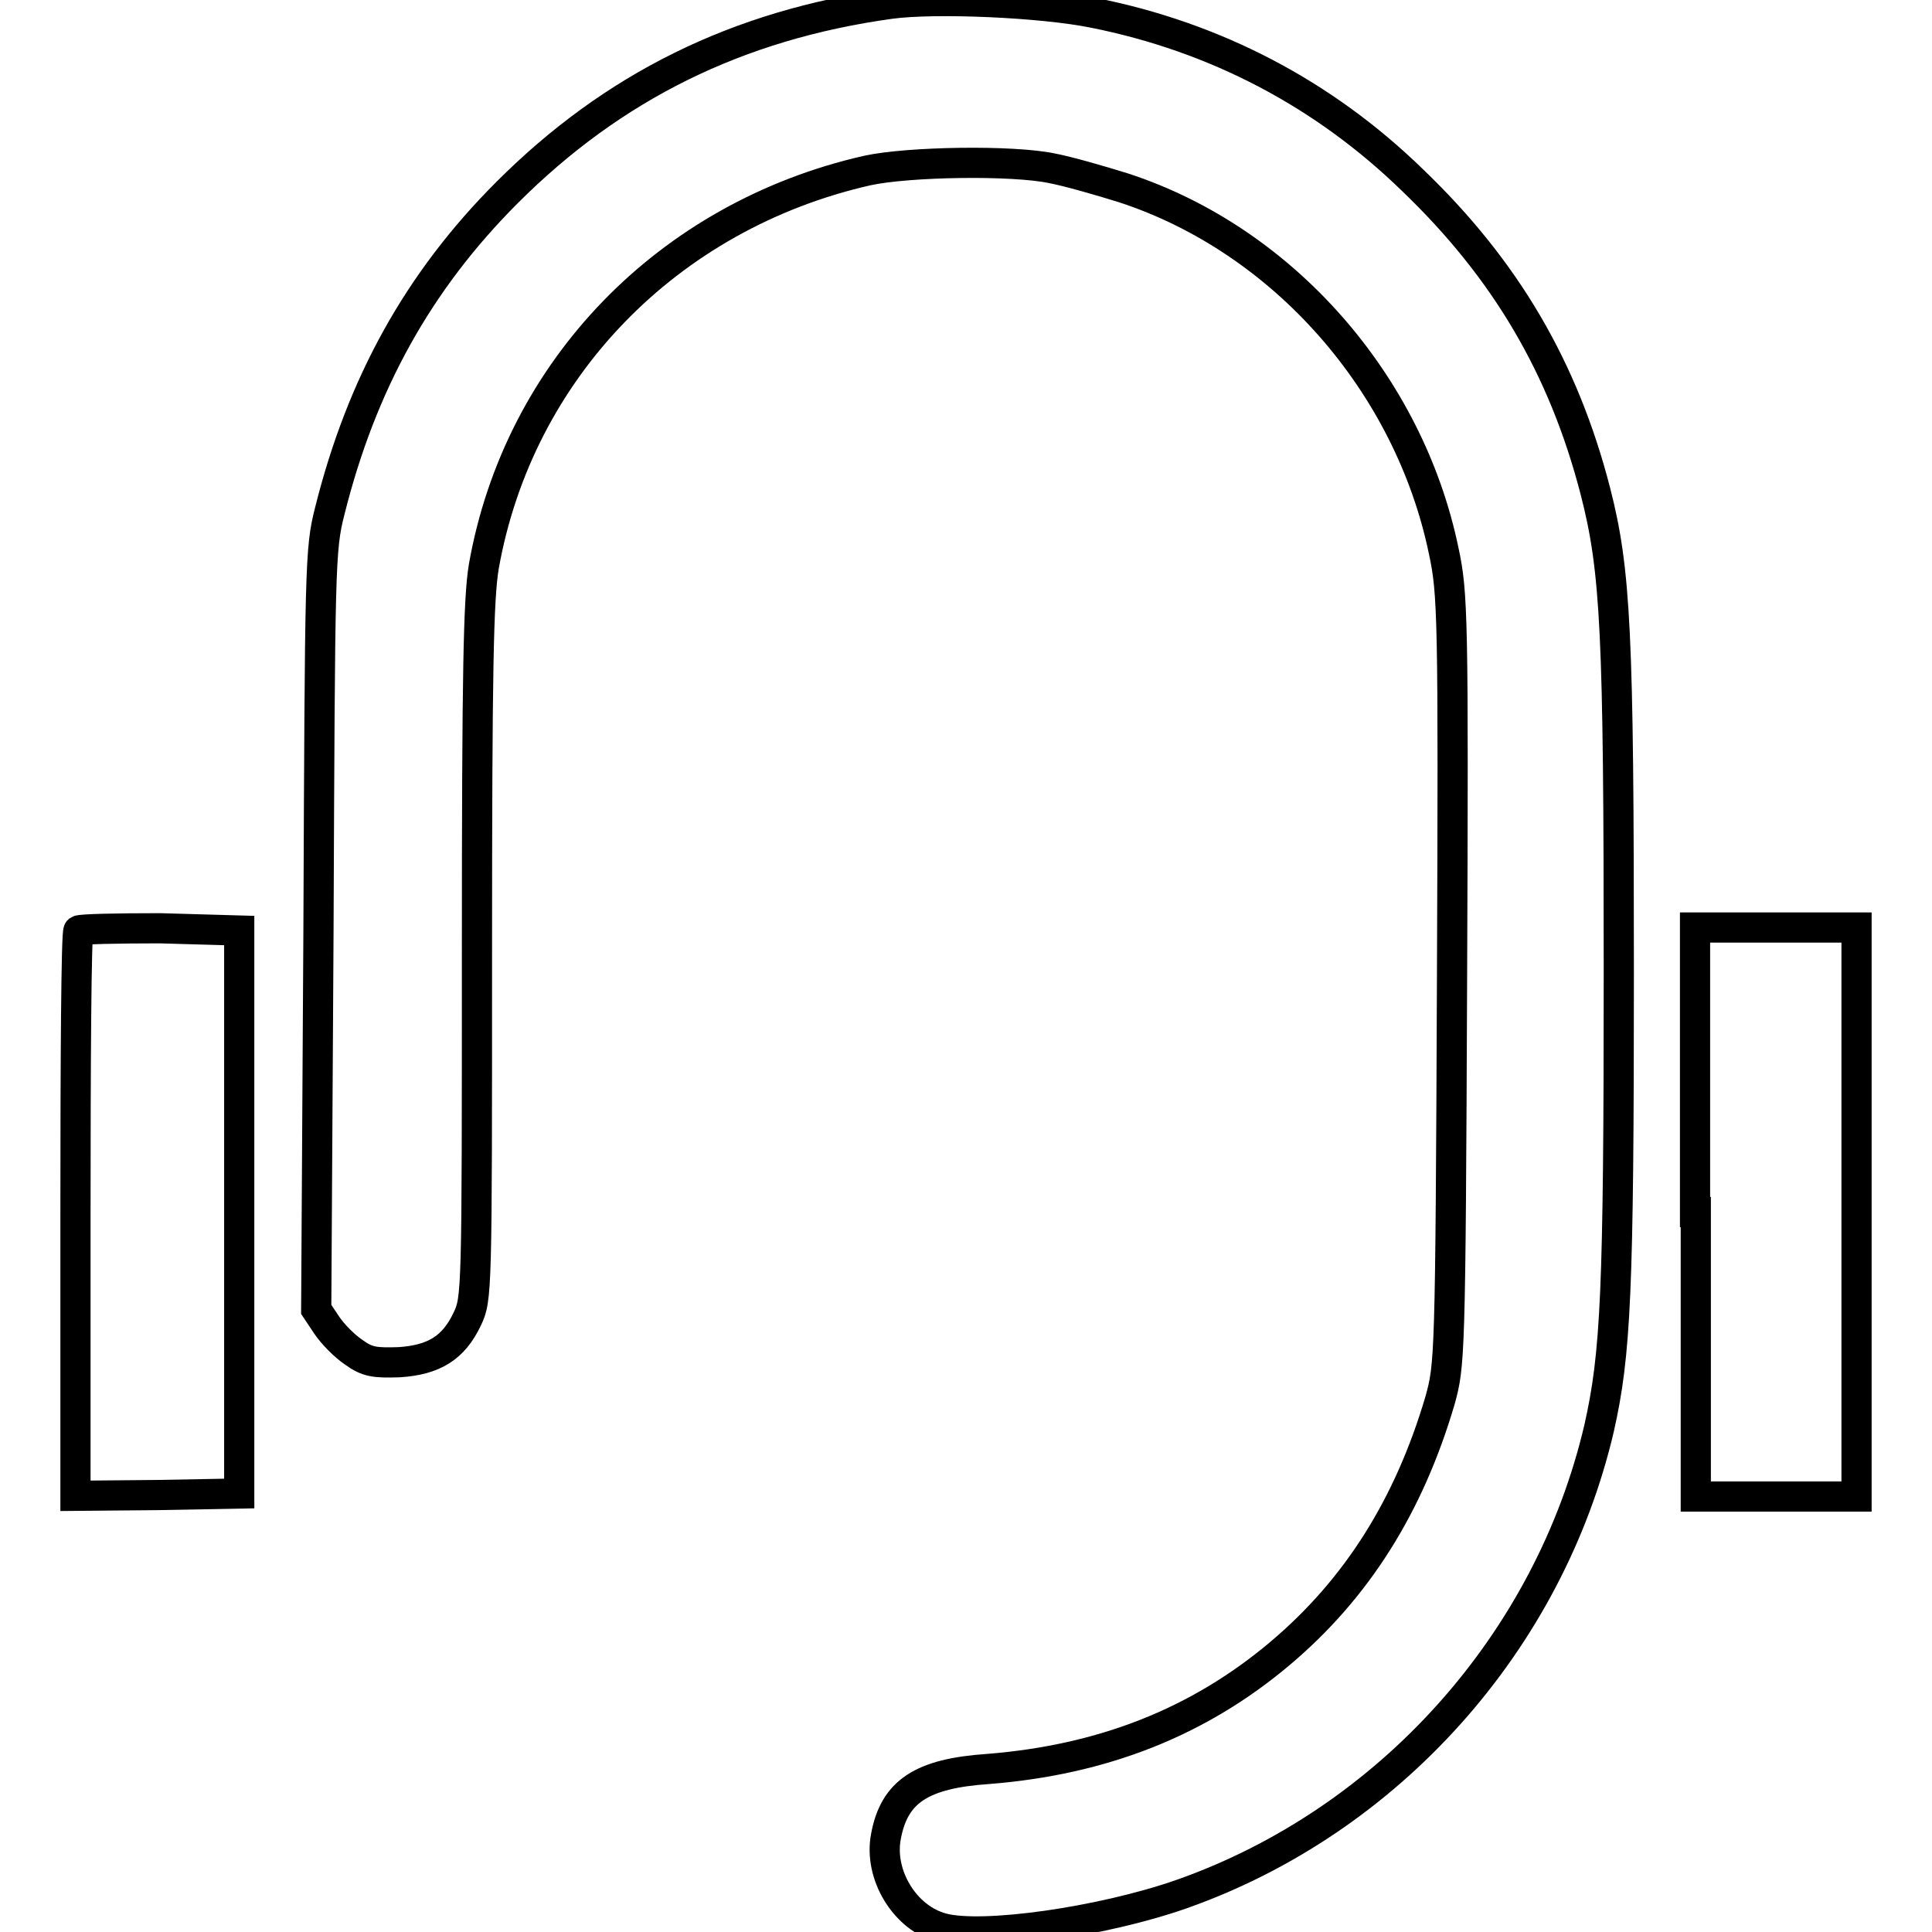 <?xml version="1.0" encoding="utf-8"?>
<!-- Svg Vector Icons : http://www.onlinewebfonts.com/icon -->
<!DOCTYPE svg PUBLIC "-//W3C//DTD SVG 1.1//EN" "http://www.w3.org/Graphics/SVG/1.1/DTD/svg11.dtd">
<svg version="1.1" xmlns="http://www.w3.org/2000/svg" xmlns:xlink="http://www.w3.org/1999/xlink" x="0px" y="0px" viewBox="0 0 256 256" enable-background="new 0 0 256 256" xml:space="preserve">
<g><g><g><path stroke-width="4" fill-opacity="0" stroke="#000000"  d="M118,0.5c-20.3,2.8-36.8,11-50.8,25C55.4,37.3,47.9,50.9,43.7,67.7c-1.3,5.1-1.3,7-1.5,55.5l-0.3,50.3l1.4,2.1c0.8,1.2,2.4,2.8,3.6,3.6c1.8,1.3,2.8,1.4,6,1.3c4.6-0.3,7.2-1.9,9-5.7c1.3-2.7,1.3-3.4,1.3-48.6c0-37.5,0.2-46.8,0.9-51.1c4.6-26.1,24.4-46.5,50.8-52.5c5.5-1.2,19.3-1.4,24.5-0.3c2.1,0.4,6.3,1.6,9.5,2.6c21.1,6.9,37.8,25.9,42.4,48.1c1.2,5.6,1.3,8.6,1.1,56.9c-0.2,50.3-0.3,51-1.6,55.7c-4.1,13.9-11,24.9-21.2,33.5c-10.8,9.1-23.5,14.1-38.7,15.3c-8.8,0.6-12.4,3-13.5,8.9c-1,5.1,2.5,10.9,7.5,12.2c5.3,1.4,21-0.8,31.6-4.5c27.6-9.7,48.8-33.5,55.4-61.8c2.2-9.8,2.6-18,2.6-60.3c0-45-0.4-53.3-3.1-63.8c-4.2-16.3-11.9-29.4-24.2-41.2C175.4,12.4,161,4.9,144.9,1.7C138,0.3,123.9-0.3,118,0.5z"/><path stroke-width="4" fill-opacity="0" stroke="#000000"  d="M10.4,123.3c-0.3,0.3-0.4,17.2-0.4,37.7v37.2l10.9-0.1l10.8-0.2v-37.3v-37.3L21.2,123C15.5,123,10.7,123.1,10.4,123.3z"/><path stroke-width="4" fill-opacity="0" stroke="#000000"  d="M224.7,160.6v37.7h10.7H246v-37.7v-37.7h-10.7h-10.7V160.6z"/></g></g></g>
</svg>